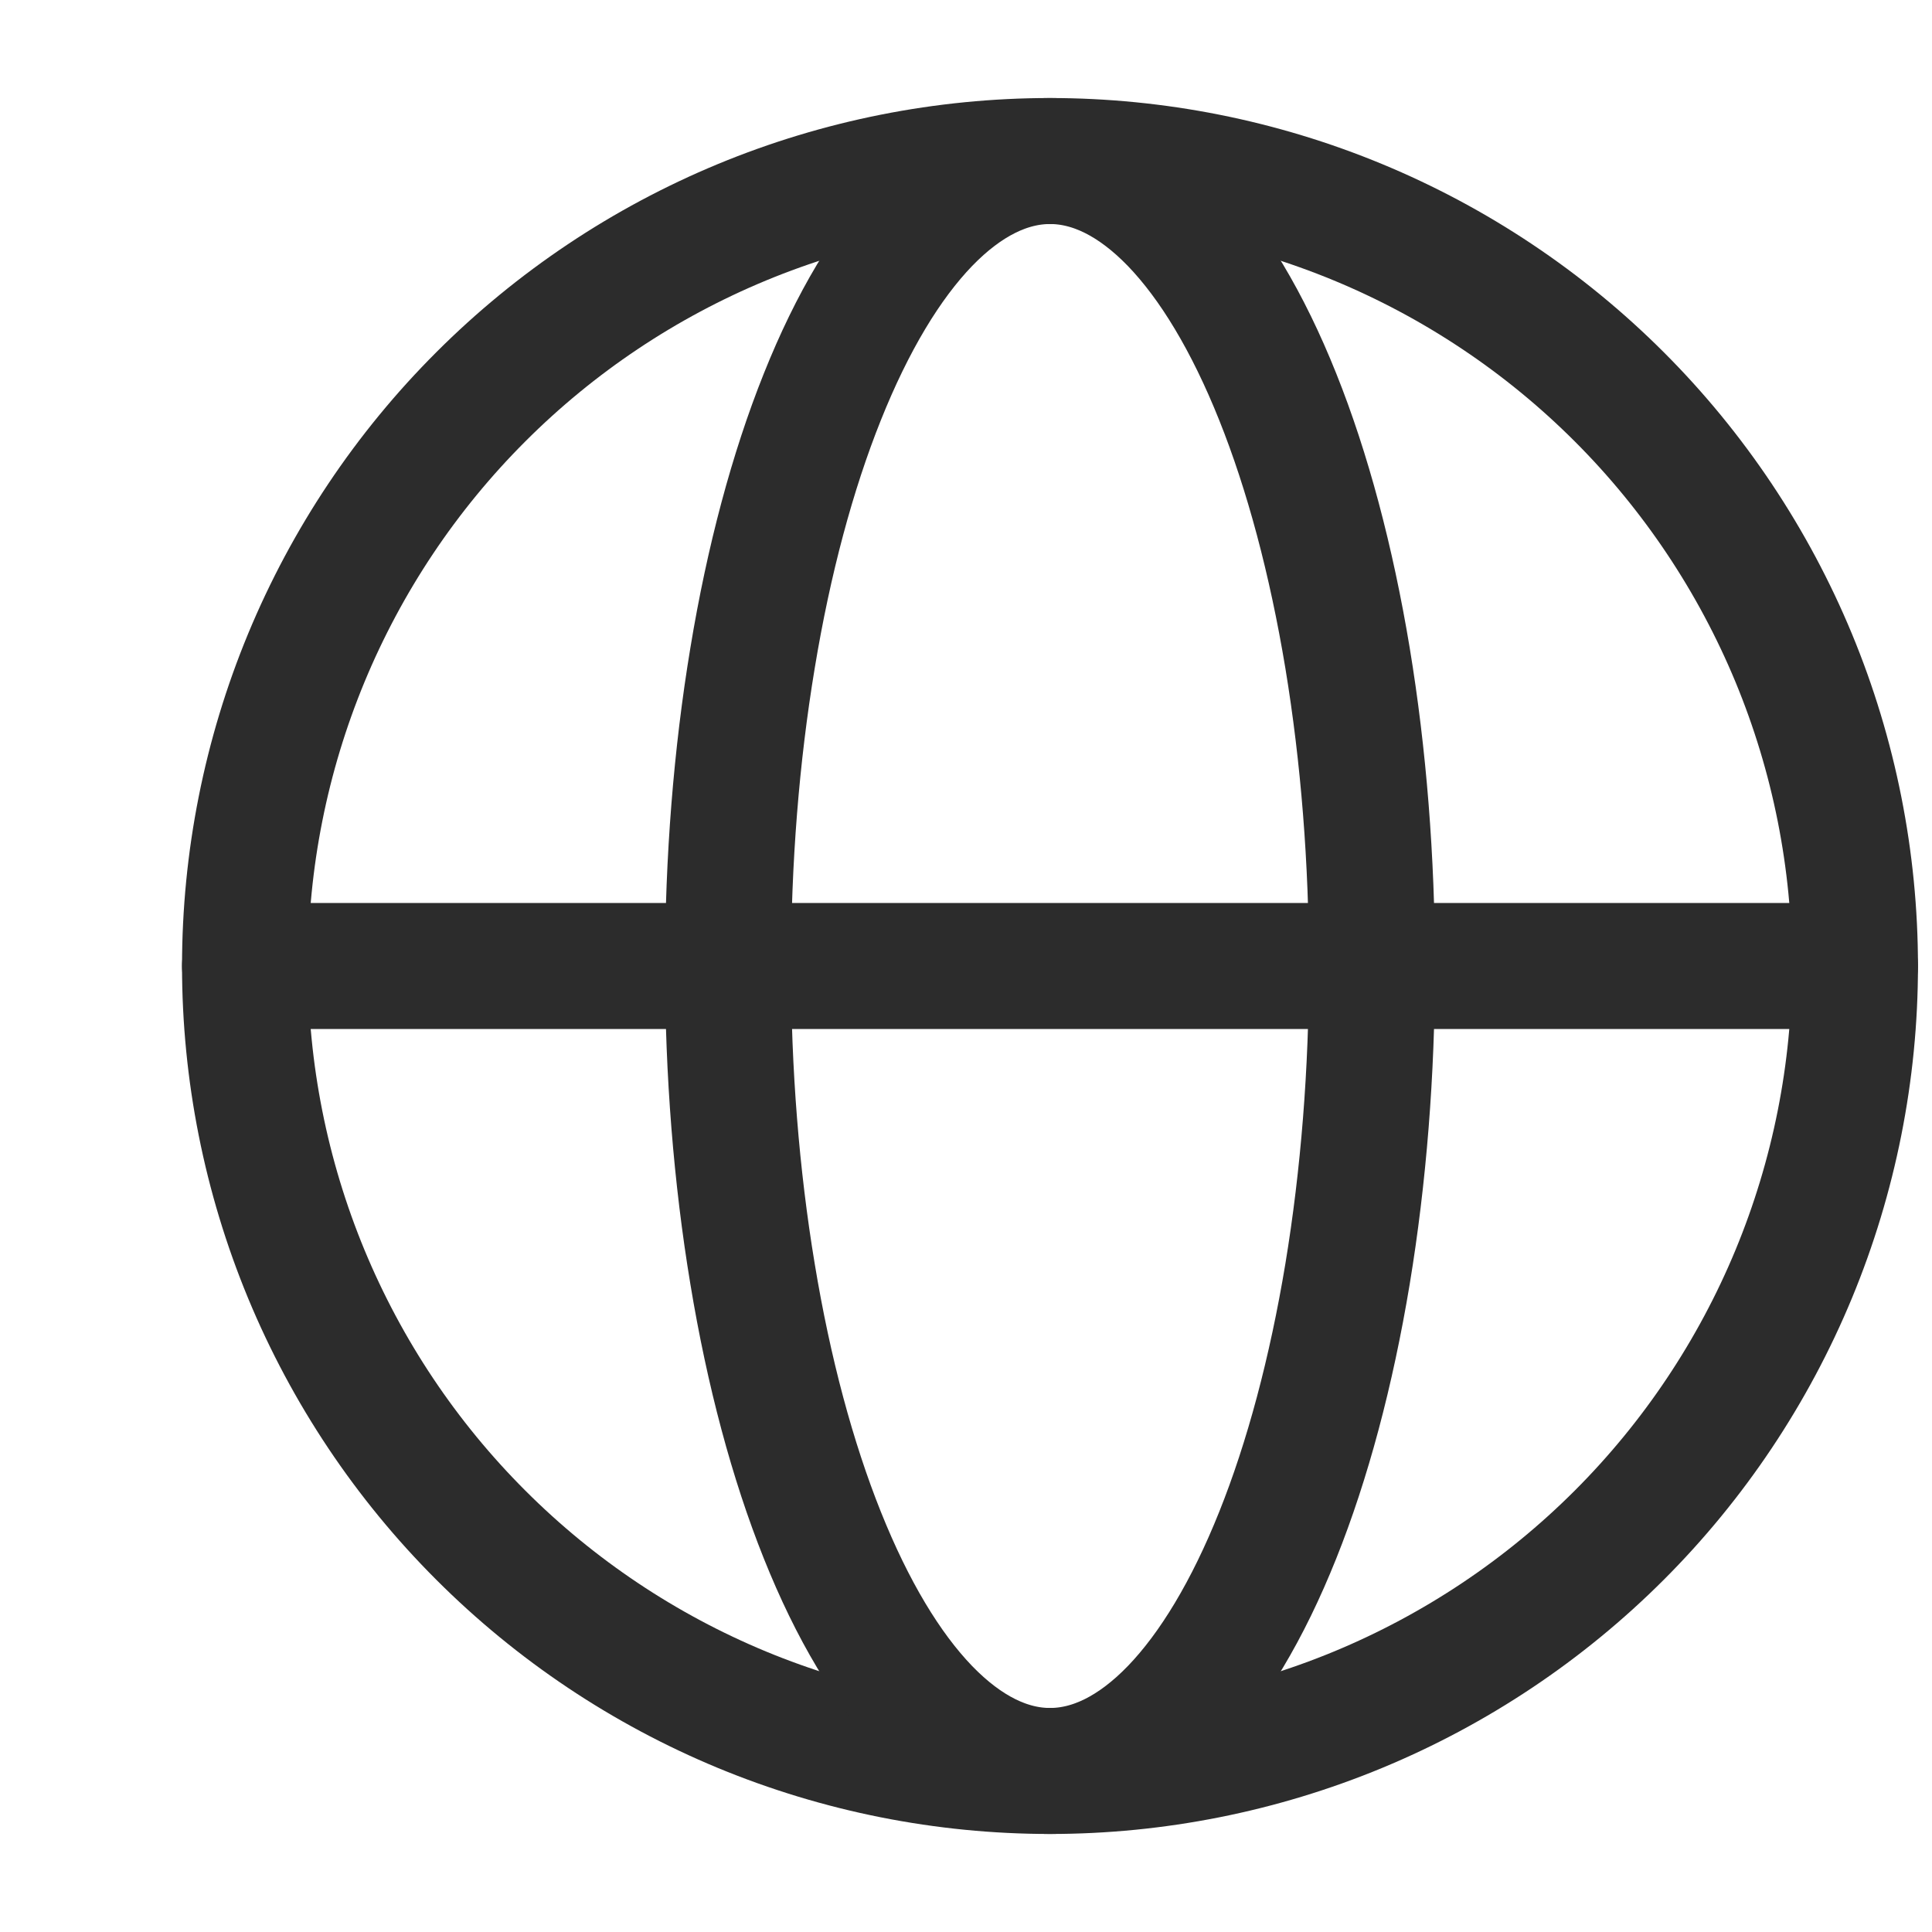 <?xml version="1.0" encoding="UTF-8"?> <svg xmlns="http://www.w3.org/2000/svg" width="23" height="23" viewBox="0 0 23 23" fill="none"><path d="M22.083 11.5C22.083 12.758 21.835 14.005 21.354 15.167C20.872 16.33 20.166 17.387 19.277 18.276C18.387 19.166 17.33 19.872 16.167 20.354C15.005 20.835 13.759 21.083 12.5 21.083C11.242 21.083 9.995 20.835 8.833 20.354C7.67 19.872 6.614 19.166 5.724 18.276C4.834 17.387 4.128 16.33 3.646 15.167C3.165 14.005 2.917 12.758 2.917 11.5C2.917 10.242 3.165 8.995 3.646 7.833C4.128 6.67 4.834 5.613 5.724 4.724C6.614 3.834 7.67 3.128 8.833 2.646C9.995 2.165 11.242 1.917 12.5 1.917C13.759 1.917 15.005 2.165 16.167 2.646C17.33 3.128 18.387 3.834 19.277 4.724C20.166 5.613 20.872 6.67 21.354 7.833C21.835 8.995 22.083 10.242 22.083 11.5Z" stroke="#2C2C2C" stroke-width="1.5"></path><path d="M16.333 11.5C16.333 12.758 16.234 14.005 16.042 15.167C15.849 16.33 15.567 17.387 15.211 18.276C14.855 19.166 14.432 19.872 13.967 20.354C13.502 20.835 13.004 21.083 12.5 21.083C11.997 21.083 11.498 20.835 11.033 20.354C10.568 19.872 10.146 19.166 9.79 18.276C9.434 17.387 9.151 16.33 8.959 15.167C8.766 14.005 8.667 12.758 8.667 11.5C8.667 10.242 8.766 8.995 8.959 7.833C9.151 6.67 9.434 5.613 9.79 4.724C10.146 3.834 10.568 3.128 11.033 2.646C11.498 2.165 11.997 1.917 12.5 1.917C13.004 1.917 13.502 2.165 13.967 2.646C14.432 3.128 14.855 3.834 15.211 4.724C15.567 5.613 15.849 6.67 16.042 7.833C16.234 8.995 16.333 10.242 16.333 11.5Z" stroke="#2C2C2C" stroke-width="1.5"></path><path d="M2.917 11.5H22.083" stroke="#2C2C2C" stroke-width="1.5" stroke-linecap="round"></path></svg> 